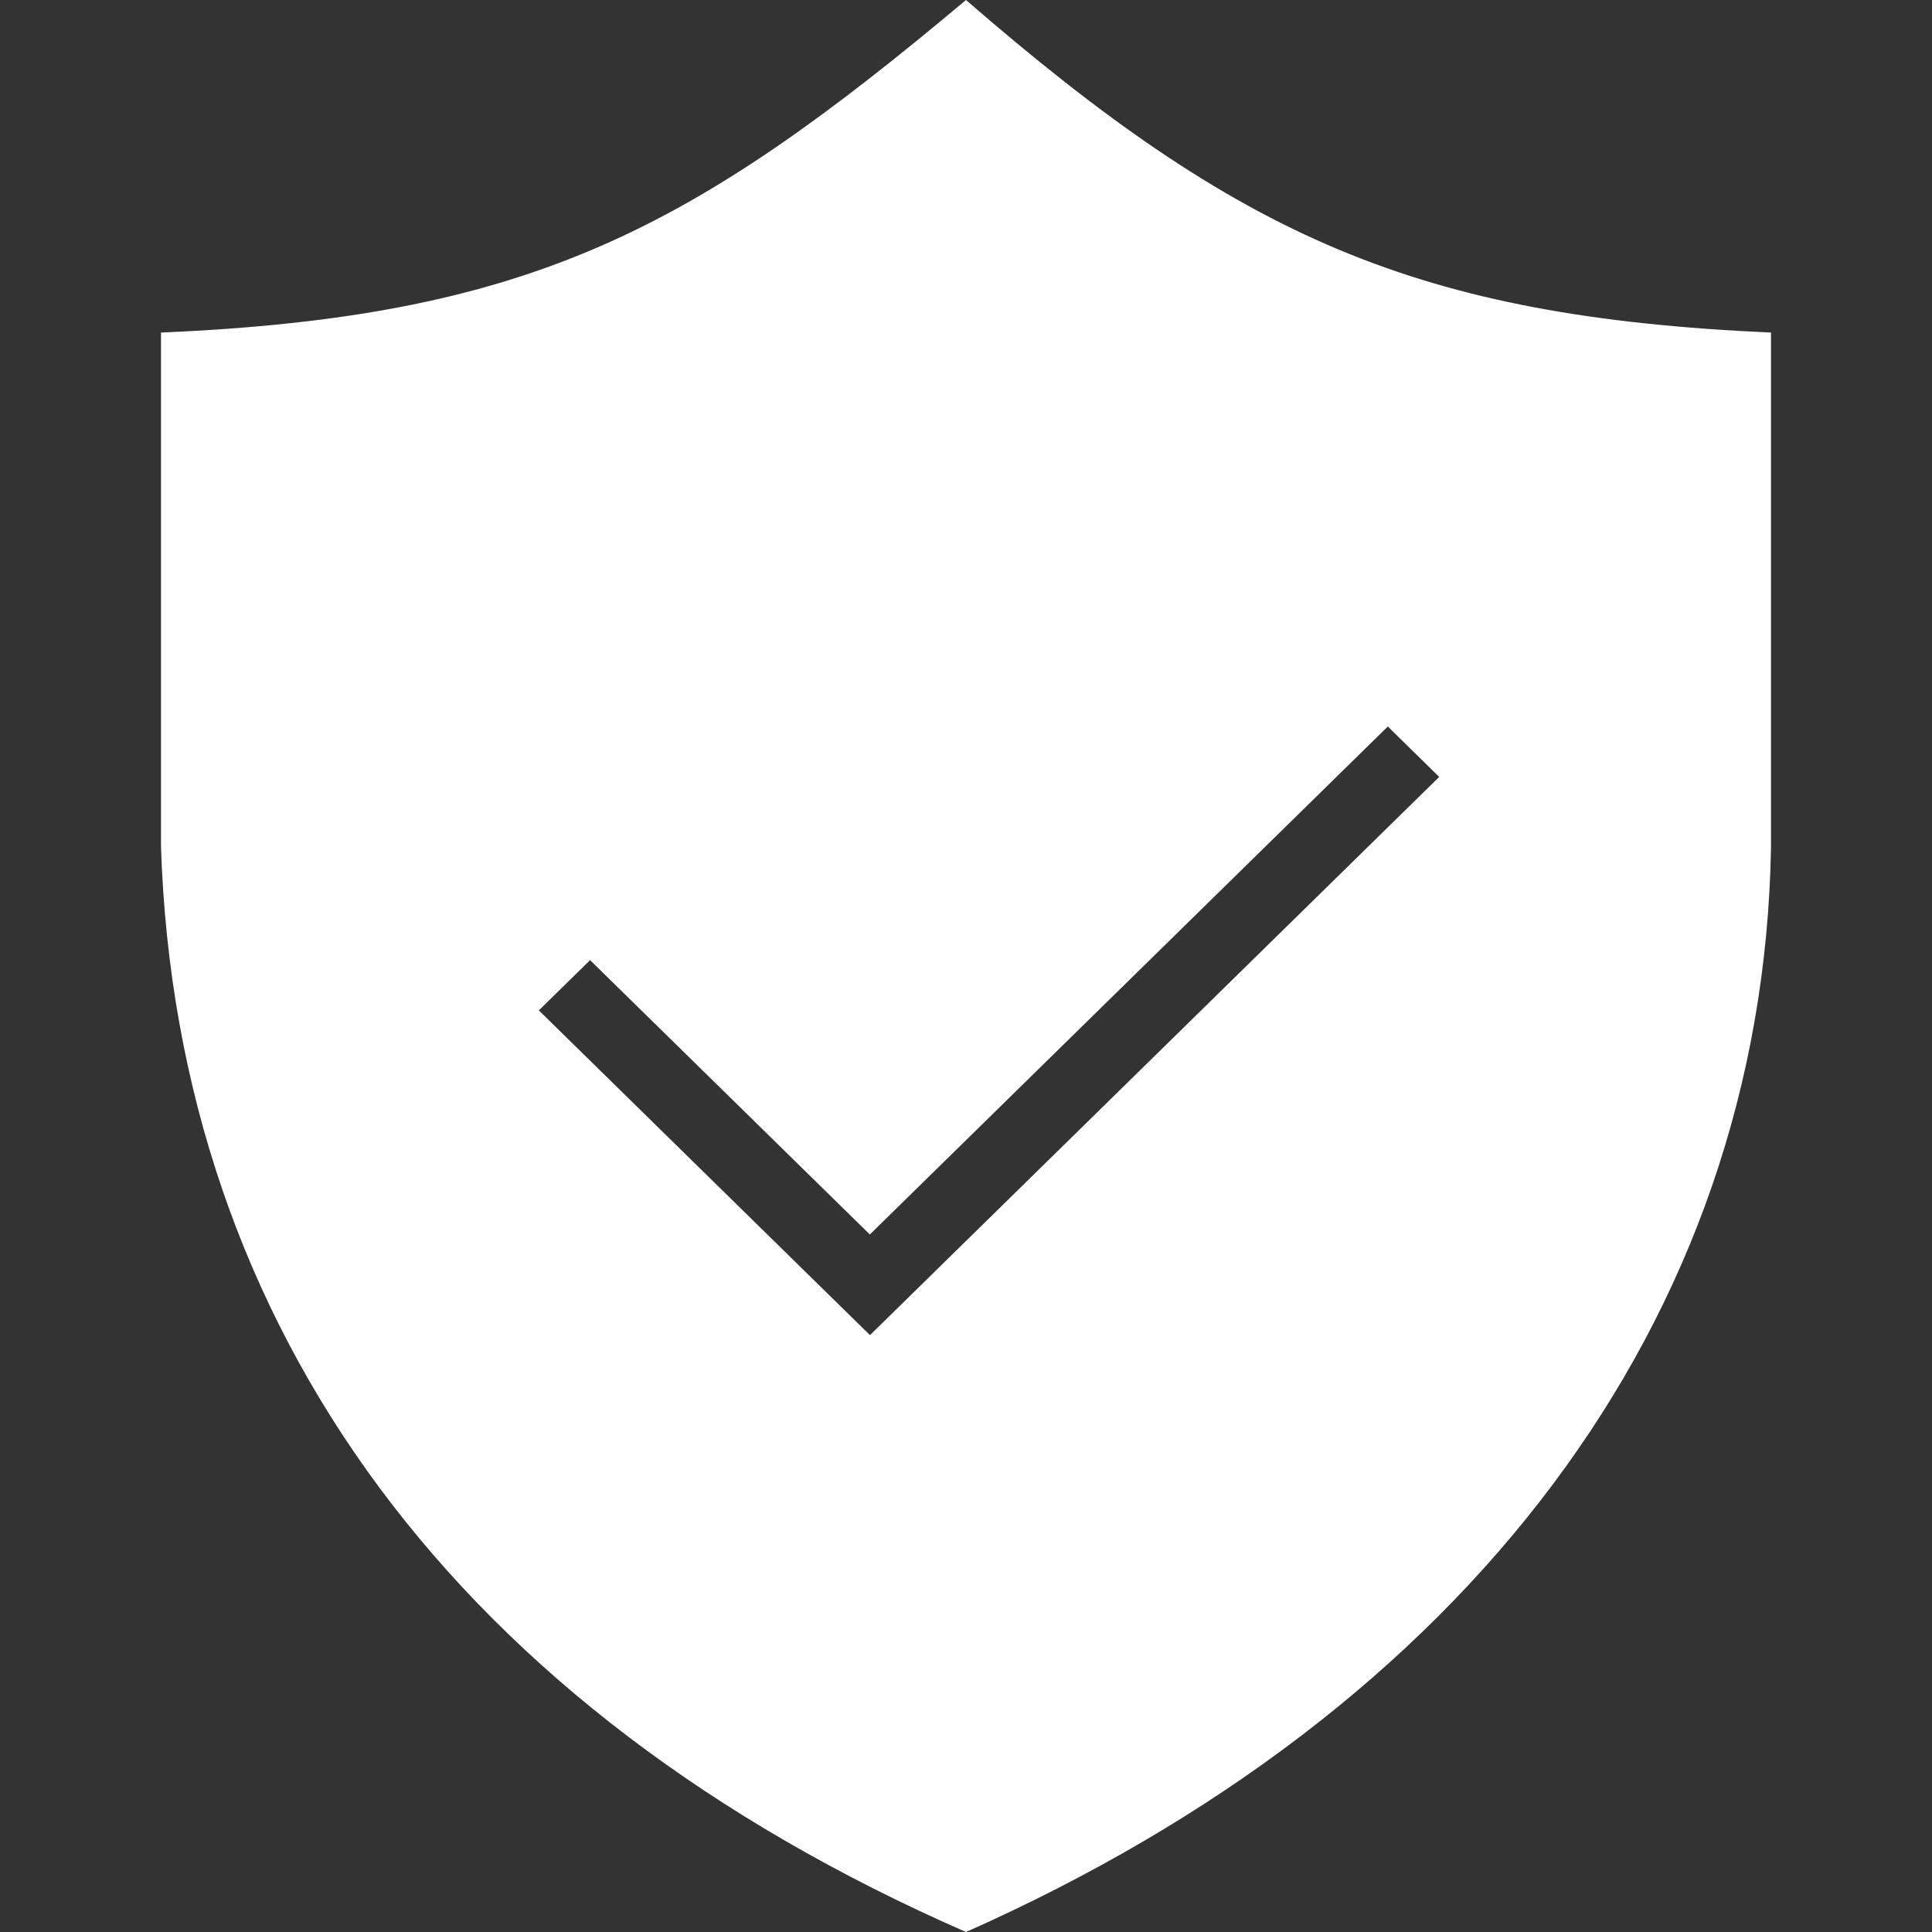 <?xml version="1.0" encoding="UTF-8" standalone="no"?>
<!DOCTYPE svg PUBLIC "-//W3C//DTD SVG 1.1//EN" "http://www.w3.org/Graphics/SVG/1.1/DTD/svg11.dtd">
<svg width="100%" height="100%" viewBox="0 0 30 30" version="1.1" xmlns="http://www.w3.org/2000/svg" xmlns:xlink="http://www.w3.org/1999/xlink" xml:space="preserve" xmlns:serif="http://www.serif.com/" style="fill-rule:evenodd;clip-rule:evenodd;stroke-linejoin:round;stroke-miterlimit:2;">
    <rect x="0" y="0" width="30" height="30" fill="#333333" stroke="none"/>
    <g id="homepage-fraud-ms-icon" serif:id="homepage-fraud-ms+icon">
        <g id="Group-Copy-3">
            <g id="Group-3-Copy">
                <g id="icon">
                    <path id="Securety-icon-path-Copy-2" d="M15,0C19.25,3.689 22,4.918 27.5,5.164L27.5,13.156C27.375,20.533 22.75,26.557 15,30C7.125,26.557 2.75,20.656 2.5,13.156L2.5,5.164C8.25,4.918 10.75,3.566 15,0ZM8.367,15.689L9.163,14.909L13.507,19.169L21.55,11.281L22.348,12.064L13.509,20.732L8.367,15.689Z" style="fill:white;"/>
                </g>
            </g>
        </g>
    </g>
</svg>
